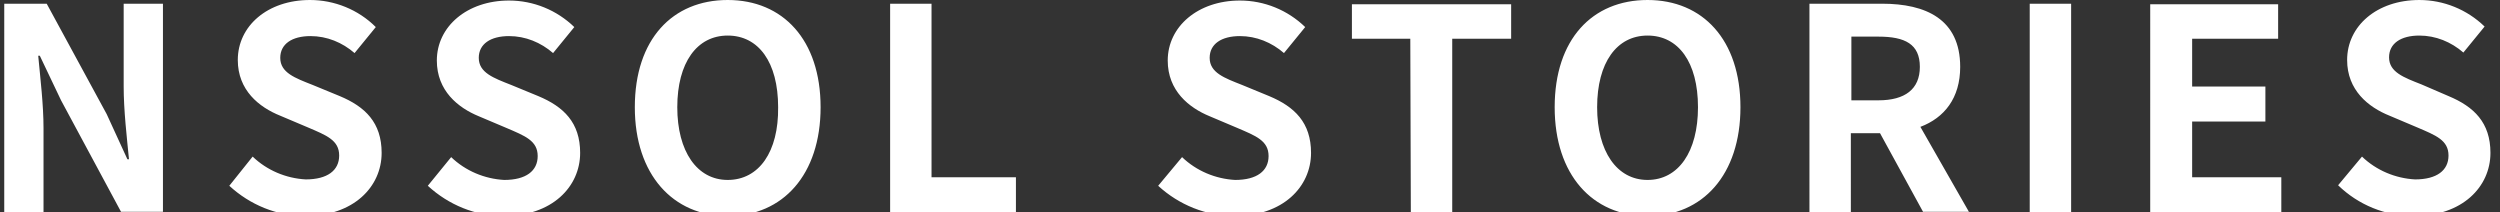 <?xml version="1.0" encoding="utf-8"?>
<!-- Generator: Adobe Illustrator 24.1.2, SVG Export Plug-In . SVG Version: 6.00 Build 0)  -->
<svg version="1.1" id="レイヤー_1" xmlns="http://www.w3.org/2000/svg" xmlns:xlink="http://www.w3.org/1999/xlink" x="0px"
	 y="0px" viewBox="0 0 471 40" style="enable-background:new 0 0 471 40;" xml:space="preserve">
<rect x="0" y="0" width="471" height="40" fill="#333333" stroke="none"/>
<style type="text/css">
	.st0{fill:#FFFFFF;}
</style>
<g id="マスクグループ_71" transform="translate(0 1)">
	<path id="パス_78790" class="st0" d="M0.8,39h7.4V23.2c0-4.5-0.6-9.4-1-13.7h0.3l4,8.4l11.3,21h7.9V-0.3h-7.4v15.6
		c0,4.5,0.6,9.6,1,13.7h-0.3l-3.9-8.5L8.8-0.3h-8L0.8,39z M57.5,39.7c9.1,0,14.4-5.5,14.4-11.9c0-5.7-3.1-8.7-7.9-10.7L58.9,15
		c-3.3-1.3-6.1-2.3-6.1-5.1c0-2.6,2.2-4.1,5.7-4.1c3.1,0,6,1.2,8.3,3.2l4-4.9C67.5,0.8,63-1,58.4-1c-8,0-13.6,4.9-13.6,11.3
		c0,5.7,4,8.9,8,10.5l5.2,2.2c3.5,1.5,5.9,2.4,5.9,5.3c0,2.8-2.2,4.5-6.3,4.5c-3.7-0.2-7.3-1.7-10-4.3L43.2,34
		C47.1,37.6,52.2,39.7,57.5,39.7z M94.9,39.7c9.1,0,14.4-5.5,14.4-11.9c0-5.7-3.1-8.7-7.9-10.7L96.3,15c-3.3-1.3-6.1-2.3-6.1-5.1
		c0-2.6,2.2-4.1,5.7-4.1c3.1,0,6,1.2,8.3,3.2l4-4.9c-3.3-3.2-7.7-5-12.3-5c-7.9,0-13.6,4.9-13.6,11.3c0,5.7,4,8.9,7.9,10.5l5.2,2.2
		c3.5,1.5,5.9,2.4,5.9,5.3c0,2.8-2.2,4.5-6.3,4.5c-3.7-0.2-7.3-1.7-10-4.3L80.6,34C84.5,37.6,89.6,39.7,94.9,39.7z M137.1,39.7
		c10.4,0,17.5-7.8,17.5-20.5S147.5-1,137.1-1s-17.5,7.4-17.5,20.2C119.6,31.9,126.8,39.7,137.1,39.7L137.1,39.7z M137.1,32.9
		c-5.8,0-9.5-5.4-9.5-13.7c0-8.4,3.7-13.5,9.5-13.5s9.5,5,9.5,13.5C146.7,27.6,143,32.9,137.1,32.9L137.1,32.9z M167.7,39h23.7v-6.6
		h-15.9V-0.3h-7.8L167.7,39z M232.6,39.7c9.1,0,14.4-5.5,14.4-11.9c0-5.7-3.1-8.7-7.9-10.7L234,15c-3.3-1.3-6.1-2.3-6.1-5.1
		c0-2.6,2.2-4.1,5.7-4.1c3.1,0,6,1.2,8.3,3.2l4-4.9c-3.3-3.2-7.7-5-12.3-5c-7.9,0-13.6,4.9-13.6,11.3c0,5.7,4,8.9,7.9,10.5l5.2,2.2
		c3.5,1.5,5.9,2.4,5.9,5.3c0,2.8-2.2,4.5-6.3,4.5c-3.7-0.2-7.3-1.7-10-4.3l-4.5,5.4C222.1,37.6,227.3,39.7,232.6,39.7L232.6,39.7z
		 M265.8,39h7.8V6.3h11.1v-6.5h-30v6.5h11L265.8,39z M310.4,39.7c10.4,0,17.5-7.8,17.5-20.5S320.8-1,310.4-1s-17.5,7.4-17.5,20.2
		C292.9,31.9,300,39.7,310.4,39.7z M310.4,32.9c-5.8,0-9.5-5.4-9.5-13.7c0-8.4,3.7-13.5,9.5-13.5s9.5,5,9.5,13.5
		C319.9,27.6,316.2,32.9,310.4,32.9z M348.8,5.9h5.1c5,0,7.8,1.4,7.8,5.7c0,4.2-2.8,6.3-7.8,6.3h-5.1V5.9z M371,39l-9.2-16.1
		c4.5-1.7,7.5-5.4,7.5-11.3c0-9-6.5-11.9-14.7-11.9h-13.7V39h7.8V24.1h5.5l8.1,14.8H371z M382.4,39h7.8V-0.3h-7.8V39z M405.2,39
		h24.6v-6.6H413V21.9h13.8v-6.6H413V6.3h16.2v-6.5h-24.1V39z M454.8,39.7c9.1,0,14.4-5.5,14.4-11.9c0-5.7-3.1-8.7-7.9-10.7l-5.1-2.2
		c-3.3-1.3-6.1-2.3-6.1-5.1c0-2.6,2.2-4.1,5.7-4.1c3.1,0,6,1.2,8.3,3.2l4-4.9c-3.3-3.2-7.7-5-12.3-5c-8,0-13.6,4.9-13.6,11.3
		c0,5.7,4,8.9,8,10.5l5.2,2.2c3.5,1.5,5.9,2.4,5.9,5.3c0,2.8-2.2,4.5-6.3,4.5c-3.7-0.2-7.3-1.7-10-4.3l-4.5,5.4
		C444.3,37.6,449.4,39.7,454.8,39.7z"/>
</g>
</svg>
